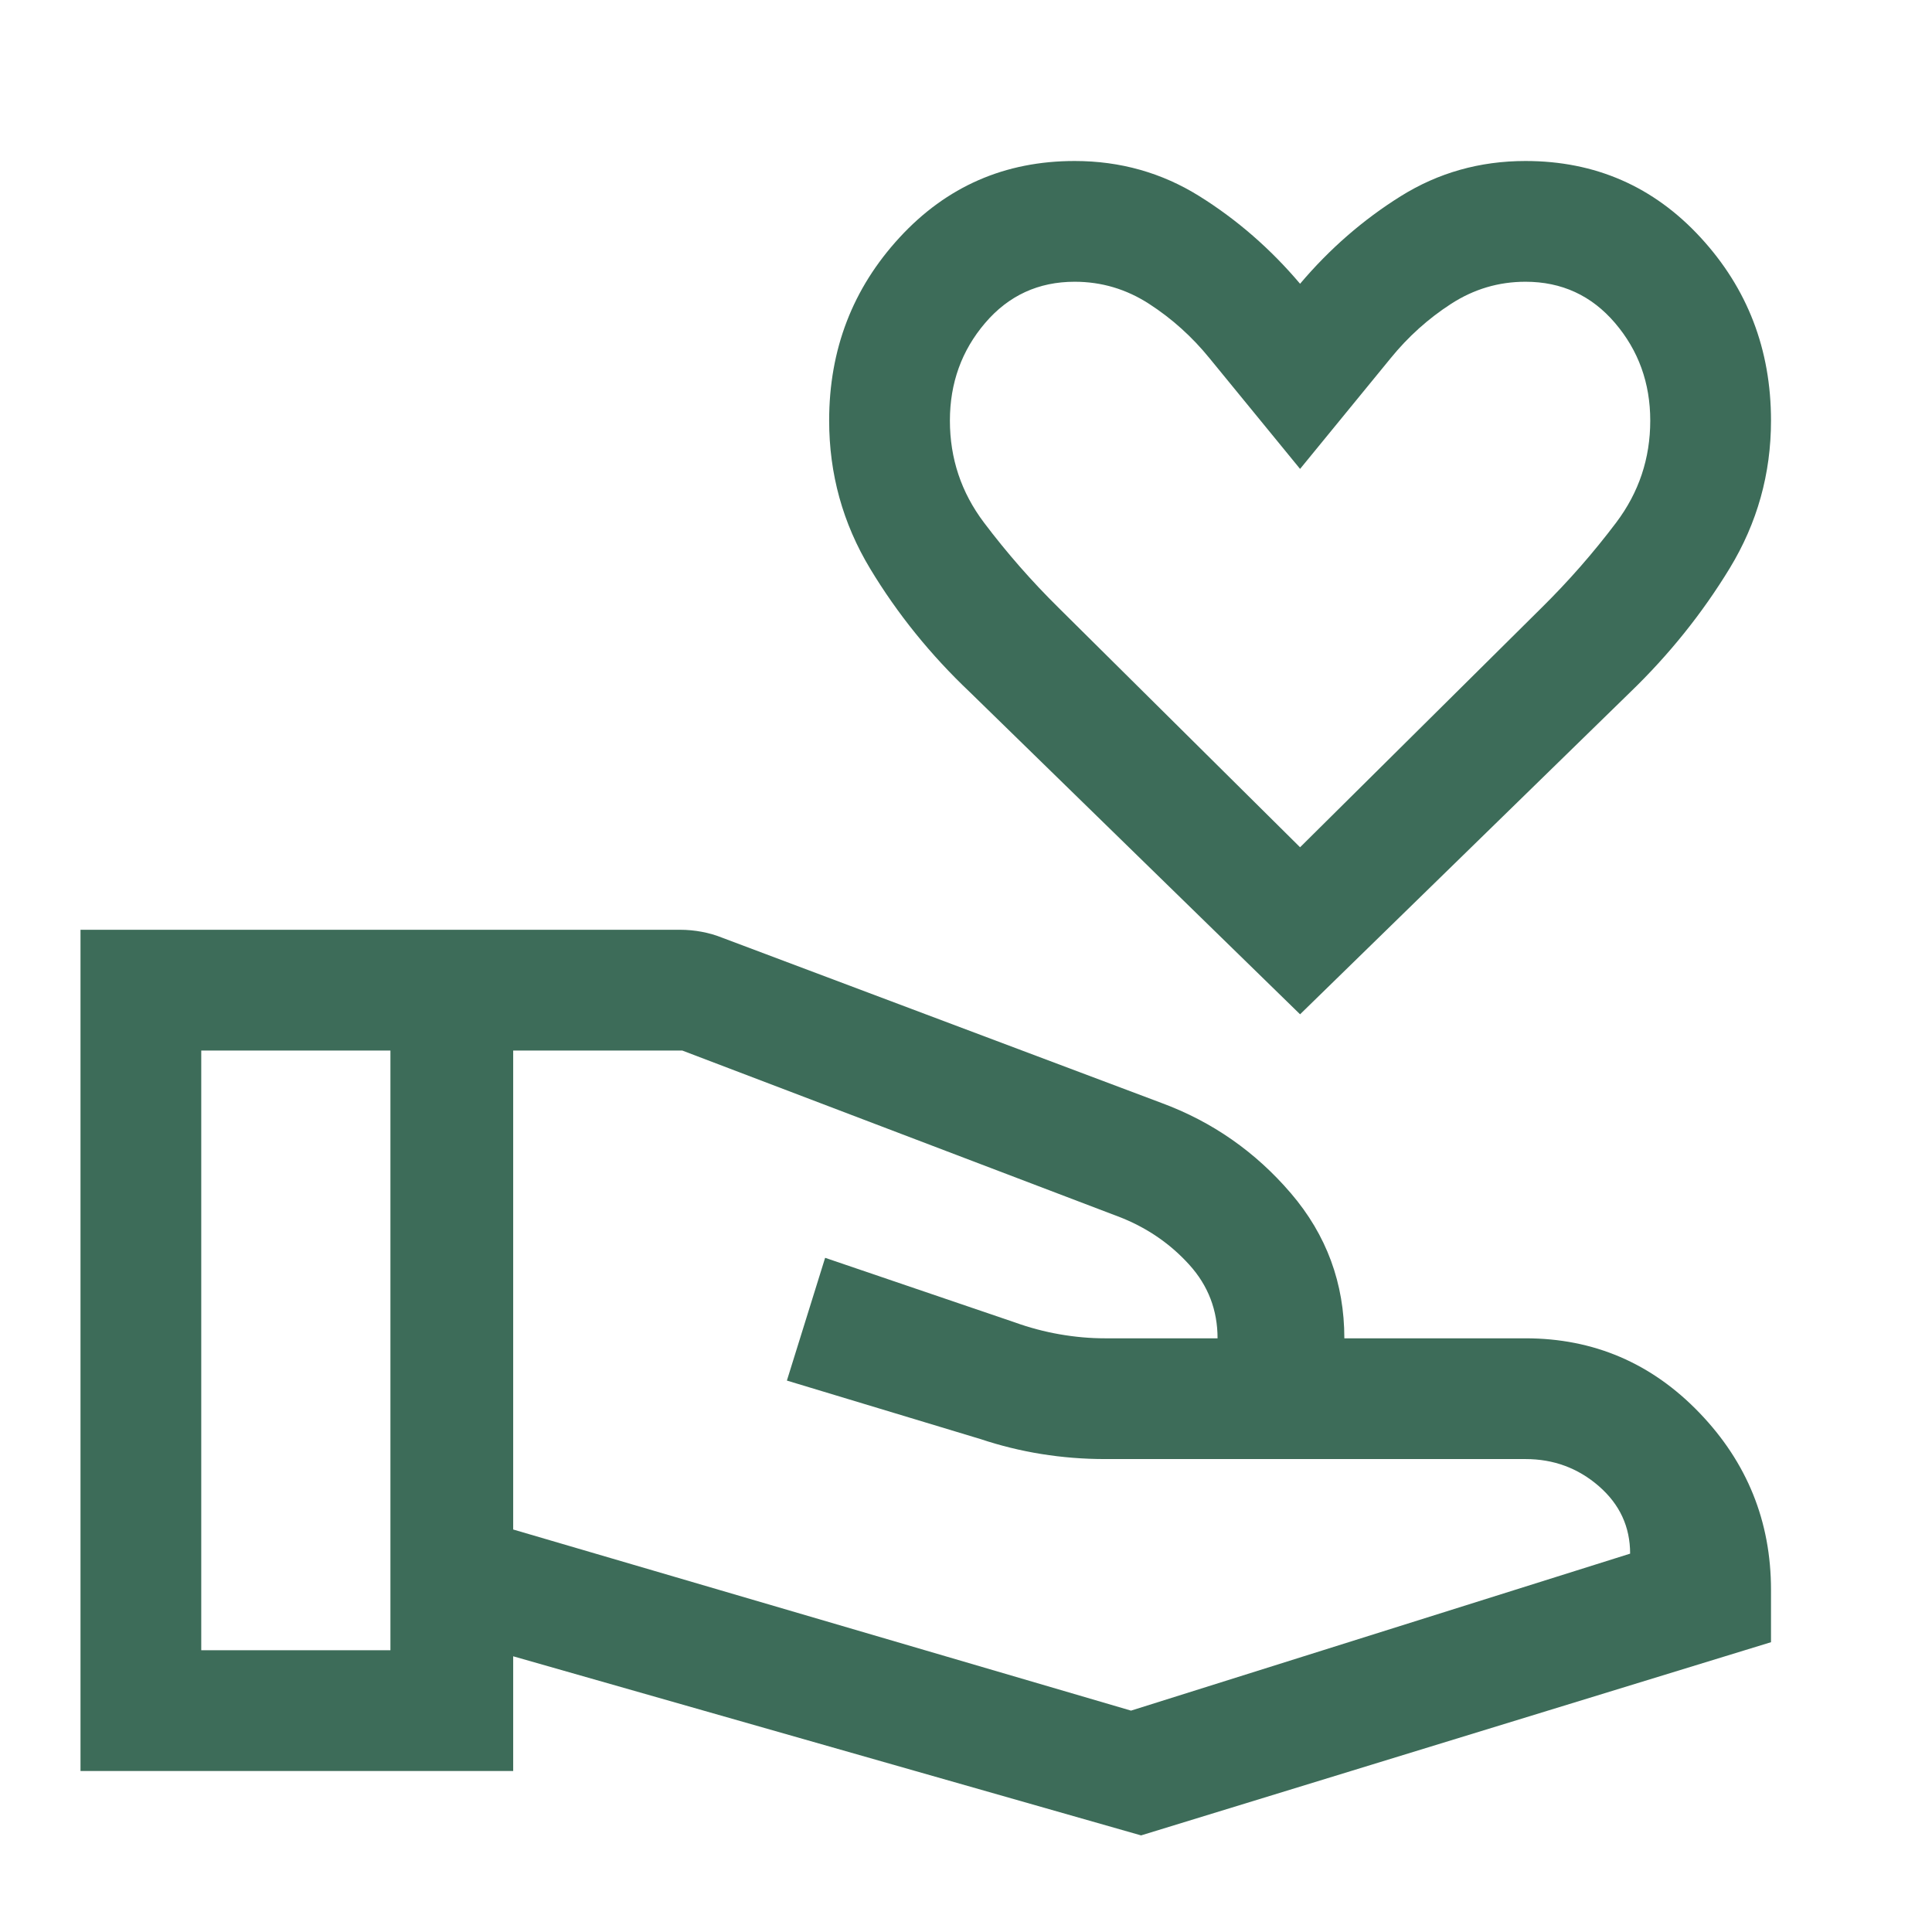 <svg width="48" height="48" viewBox="0 0 48 48" fill="none" xmlns="http://www.w3.org/2000/svg">
<mask id="mask0_2951_14256" style="mask-type:alpha" maskUnits="userSpaceOnUse" x="0" y="0" width="48" height="48">
<rect width="48" height="48" fill="#D9D9D9"/>
</mask>
<g mask="url(#mask0_2951_14256)">
<path d="M32.3 25.2L24.1 17.2C23.123 16.275 22.295 15.251 21.617 14.126C20.939 13.001 20.6 11.775 20.6 10.45C20.6 8.683 21.183 7.167 22.35 5.9C23.517 4.633 24.967 4 26.7 4C27.833 4 28.867 4.292 29.8 4.875C30.733 5.458 31.567 6.183 32.3 7.05C33.033 6.183 33.867 5.458 34.8 4.875C35.733 4.292 36.767 4 37.9 4C39.633 4 41.083 4.633 42.25 5.9C43.417 7.167 44 8.683 44 10.45C44 11.772 43.658 12.994 42.975 14.117C42.292 15.239 41.467 16.267 40.5 17.2L32.3 25.2ZM32.3 21.05L38.3 15.1C38.971 14.438 39.588 13.733 40.153 12.984C40.718 12.235 41 11.39 41 10.45C41 9.517 40.708 8.708 40.125 8.025C39.542 7.342 38.8 7 37.9 7C37.233 7 36.617 7.183 36.05 7.55C35.483 7.917 34.983 8.367 34.55 8.9L32.3 11.65L30.05 8.9C29.617 8.367 29.117 7.917 28.55 7.55C27.983 7.183 27.367 7 26.7 7C25.8 7 25.058 7.342 24.475 8.025C23.892 8.708 23.6 9.517 23.6 10.45C23.6 11.39 23.882 12.235 24.447 12.984C25.012 13.733 25.629 14.438 26.3 15.1L32.3 21.05ZM12.75 38L28.1 42.5L40.5 38.6C40.5 37.933 40.242 37.375 39.725 36.925C39.208 36.475 38.6 36.25 37.9 36.25H27.45C26.917 36.25 26.392 36.208 25.875 36.125C25.358 36.042 24.85 35.917 24.35 35.75L19.55 34.3L20.5 31.25L25.2 32.85C25.567 32.983 25.942 33.083 26.325 33.15C26.708 33.217 27.083 33.25 27.45 33.25H30.25C30.25 32.55 30.017 31.942 29.55 31.425C29.083 30.908 28.517 30.517 27.85 30.25L16.95 26.1H12.75V38ZM2 44V23.1H16.9C17.078 23.1 17.256 23.117 17.433 23.15C17.611 23.183 17.783 23.233 17.95 23.3L28.85 27.4C30.117 27.867 31.192 28.617 32.075 29.65C32.958 30.683 33.4 31.883 33.4 33.25H37.9C39.594 33.25 41.035 33.867 42.221 35.1C43.407 36.333 44 37.8 44 39.5V40.8L28.35 45.6L12.75 41.15V44H2ZM5 41H9.7V26.1H5V41Z" fill="#3D6C59"/>
</g>
</svg>
